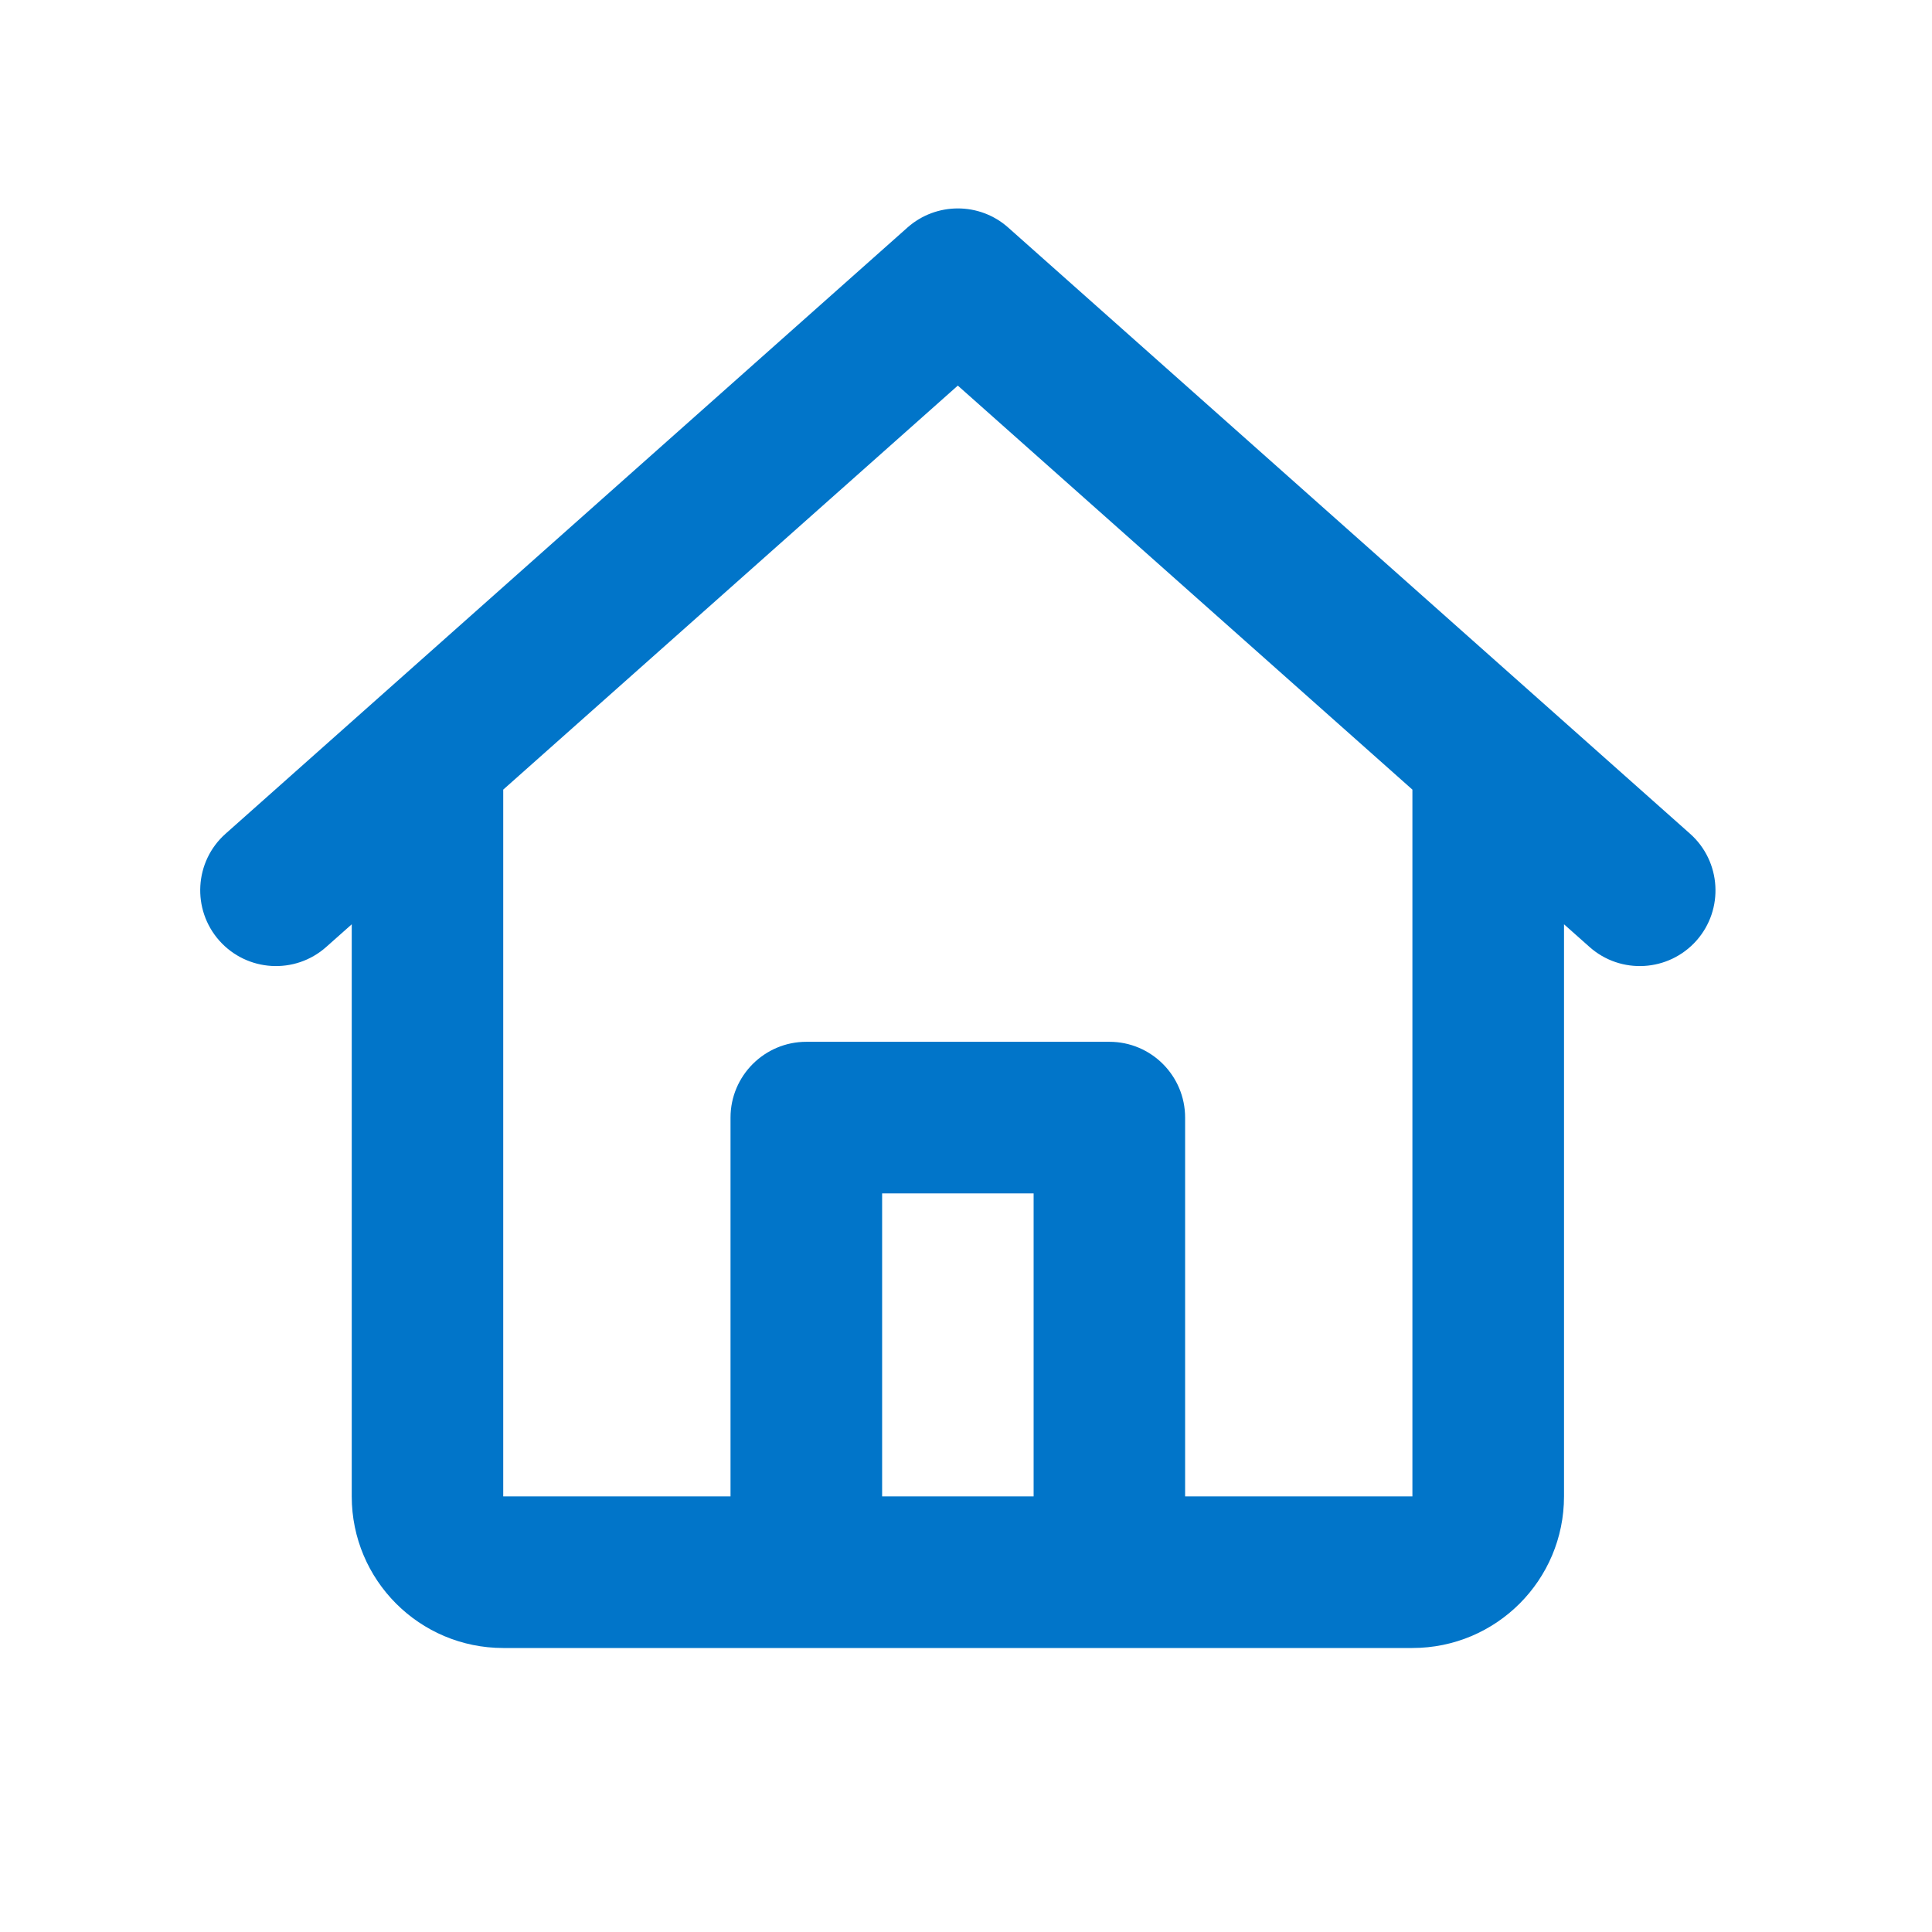 <svg width="17" height="17" viewBox="0 0 17 17" fill="none" xmlns="http://www.w3.org/2000/svg">
<path d="M7.985 2.002C8.238 1.778 8.619 1.778 8.871 2.002L14.871 7.336C15.146 7.58 15.171 8.002 14.927 8.277C14.682 8.552 14.261 8.577 13.986 8.332L13.762 8.133V13.167C13.762 13.904 13.165 14.501 12.428 14.501H4.428C3.692 14.501 3.095 13.904 3.095 13.167V8.133L2.871 8.332C2.596 8.577 2.175 8.552 1.93 8.277C1.686 8.002 1.71 7.58 1.985 7.336L7.985 2.002ZM4.428 6.948V13.167H6.428V9.834C6.428 9.466 6.727 9.167 7.095 9.167H9.762C10.13 9.167 10.428 9.466 10.428 9.834V13.167H12.428V6.948L8.428 3.393L4.428 6.948ZM9.095 13.167V10.501H7.762V13.167H9.095Z" fill="#0175C9"/>
</svg>
